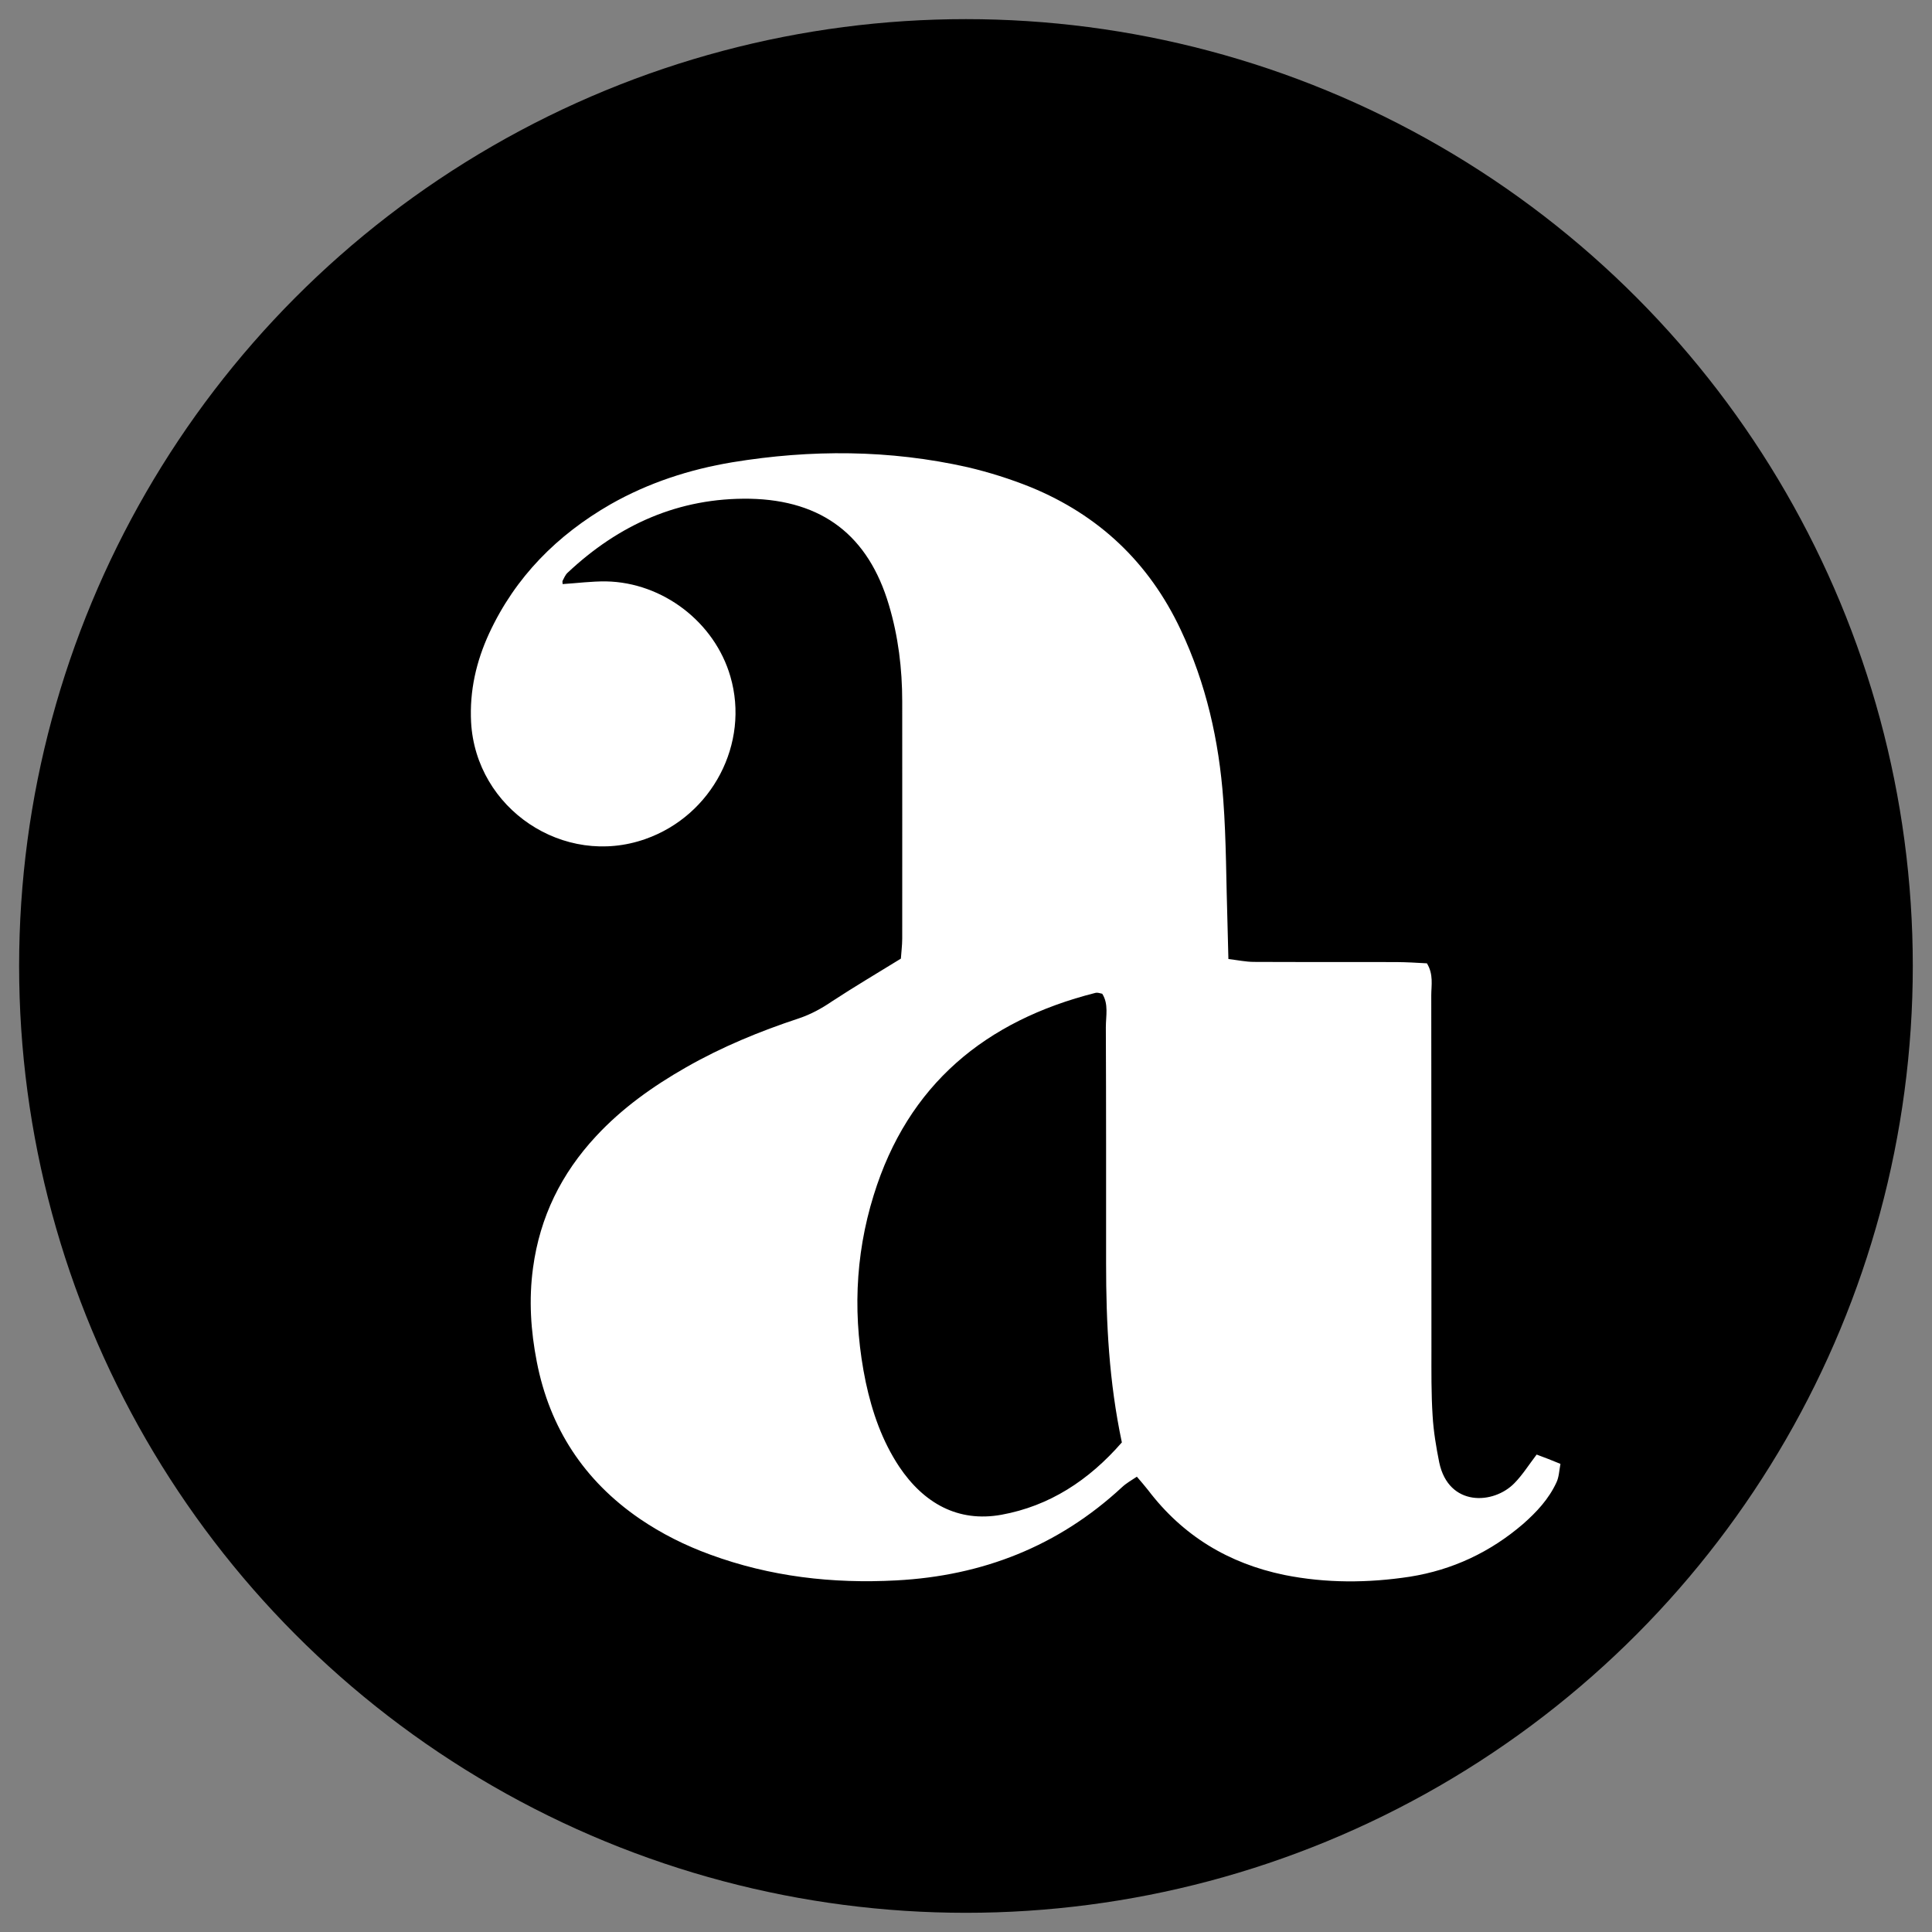 <?xml version="1.0" encoding="UTF-8" standalone="no"?>
<!DOCTYPE svg PUBLIC "-//W3C//DTD SVG 1.1//EN" "http://www.w3.org/Graphics/SVG/1.1/DTD/svg11.dtd">
<svg width="100%" height="100%" viewBox="0 0 100 100" version="1.1" xmlns="http://www.w3.org/2000/svg" xmlns:xlink="http://www.w3.org/1999/xlink" xml:space="preserve" xmlns:serif="http://www.serif.com/" style="fill-rule:evenodd;clip-rule:evenodd;stroke-linejoin:round;stroke-miterlimit:2;">
    <rect x="0" y="0" width="100" height="100" fill="#808080" stroke="none"/>
    <g transform="matrix(2.011,0,0,2.011,-3.167,-0.888)">
        <circle cx="26.437" cy="25.304" r="24.37"/>
    </g>
    <g transform="matrix(4.339,0,0,4.339,58.067,30.579)">
        <path d="M0,10.159C-0.154,9.431 -0.188,8.732 -0.188,8.029C-0.188,7.089 -0.187,6.149 -0.191,5.207C-0.191,5.071 -0.156,4.93 -0.234,4.807C-0.265,4.8 -0.29,4.791 -0.313,4.796C-1.626,5.127 -2.552,5.89 -2.96,7.209C-3.188,7.941 -3.211,8.69 -3.055,9.441C-2.978,9.799 -2.86,10.141 -2.655,10.45C-2.364,10.883 -1.956,11.116 -1.436,11.022C-0.865,10.918 -0.395,10.613 0,10.159M-6.671,-0.08C-6.498,-0.091 -6.325,-0.114 -6.153,-0.112C-5.475,-0.1 -4.857,0.376 -4.67,1.022C-4.437,1.82 -4.887,2.681 -5.683,2.961C-6.658,3.306 -7.707,2.601 -7.763,1.566C-7.782,1.193 -7.702,0.843 -7.547,0.507C-7.235,-0.165 -6.737,-0.665 -6.099,-1.032C-5.647,-1.289 -5.157,-1.448 -4.647,-1.533C-3.71,-1.687 -2.771,-1.684 -1.839,-1.474C-1.584,-1.414 -1.33,-1.334 -1.087,-1.236C-0.274,-0.902 0.323,-0.338 0.7,0.461C1.005,1.105 1.159,1.789 1.21,2.494C1.246,2.982 1.244,3.472 1.26,3.963C1.264,4.097 1.267,4.233 1.271,4.393C1.384,4.406 1.48,4.427 1.577,4.427C2.143,4.43 2.708,4.427 3.273,4.429C3.396,4.43 3.519,4.437 3.639,4.444C3.72,4.576 3.691,4.707 3.691,4.826C3.693,6.237 3.692,7.643 3.693,9.05C3.693,9.313 3.69,9.577 3.707,9.841C3.718,10.028 3.749,10.213 3.786,10.398C3.898,10.93 4.436,10.902 4.685,10.643C4.779,10.547 4.852,10.43 4.948,10.304C5.039,10.338 5.127,10.371 5.232,10.415C5.216,10.499 5.215,10.572 5.184,10.637C5.093,10.834 4.948,10.99 4.785,11.133C4.395,11.468 3.945,11.68 3.436,11.761C2.937,11.837 2.437,11.84 1.938,11.74C1.272,11.602 0.727,11.273 0.313,10.728C0.276,10.68 0.234,10.633 0.179,10.568C0.116,10.61 0.053,10.645 0.001,10.694C-0.759,11.398 -1.664,11.751 -2.69,11.805C-3.45,11.846 -4.195,11.761 -4.914,11.496C-5.21,11.388 -5.49,11.248 -5.751,11.07C-6.416,10.614 -6.826,9.985 -6.979,9.198C-7.051,8.83 -7.076,8.456 -7.024,8.076C-6.942,7.469 -6.686,6.951 -6.272,6.506C-5.961,6.171 -5.595,5.911 -5.199,5.685C-4.772,5.441 -4.32,5.255 -3.854,5.101C-3.708,5.052 -3.581,4.982 -3.455,4.896C-3.194,4.725 -2.925,4.566 -2.636,4.388C-2.632,4.318 -2.62,4.233 -2.62,4.149C-2.619,3.205 -2.62,2.266 -2.62,1.32C-2.62,0.929 -2.667,0.544 -2.779,0.169C-3.024,-0.657 -3.571,-1.08 -4.437,-1.098C-5.285,-1.112 -6.002,-0.789 -6.612,-0.215C-6.639,-0.19 -6.653,-0.154 -6.671,-0.12C-6.676,-0.111 -6.671,-0.094 -6.671,-0.08" style="fill:white;"/>
    </g>
</svg>
